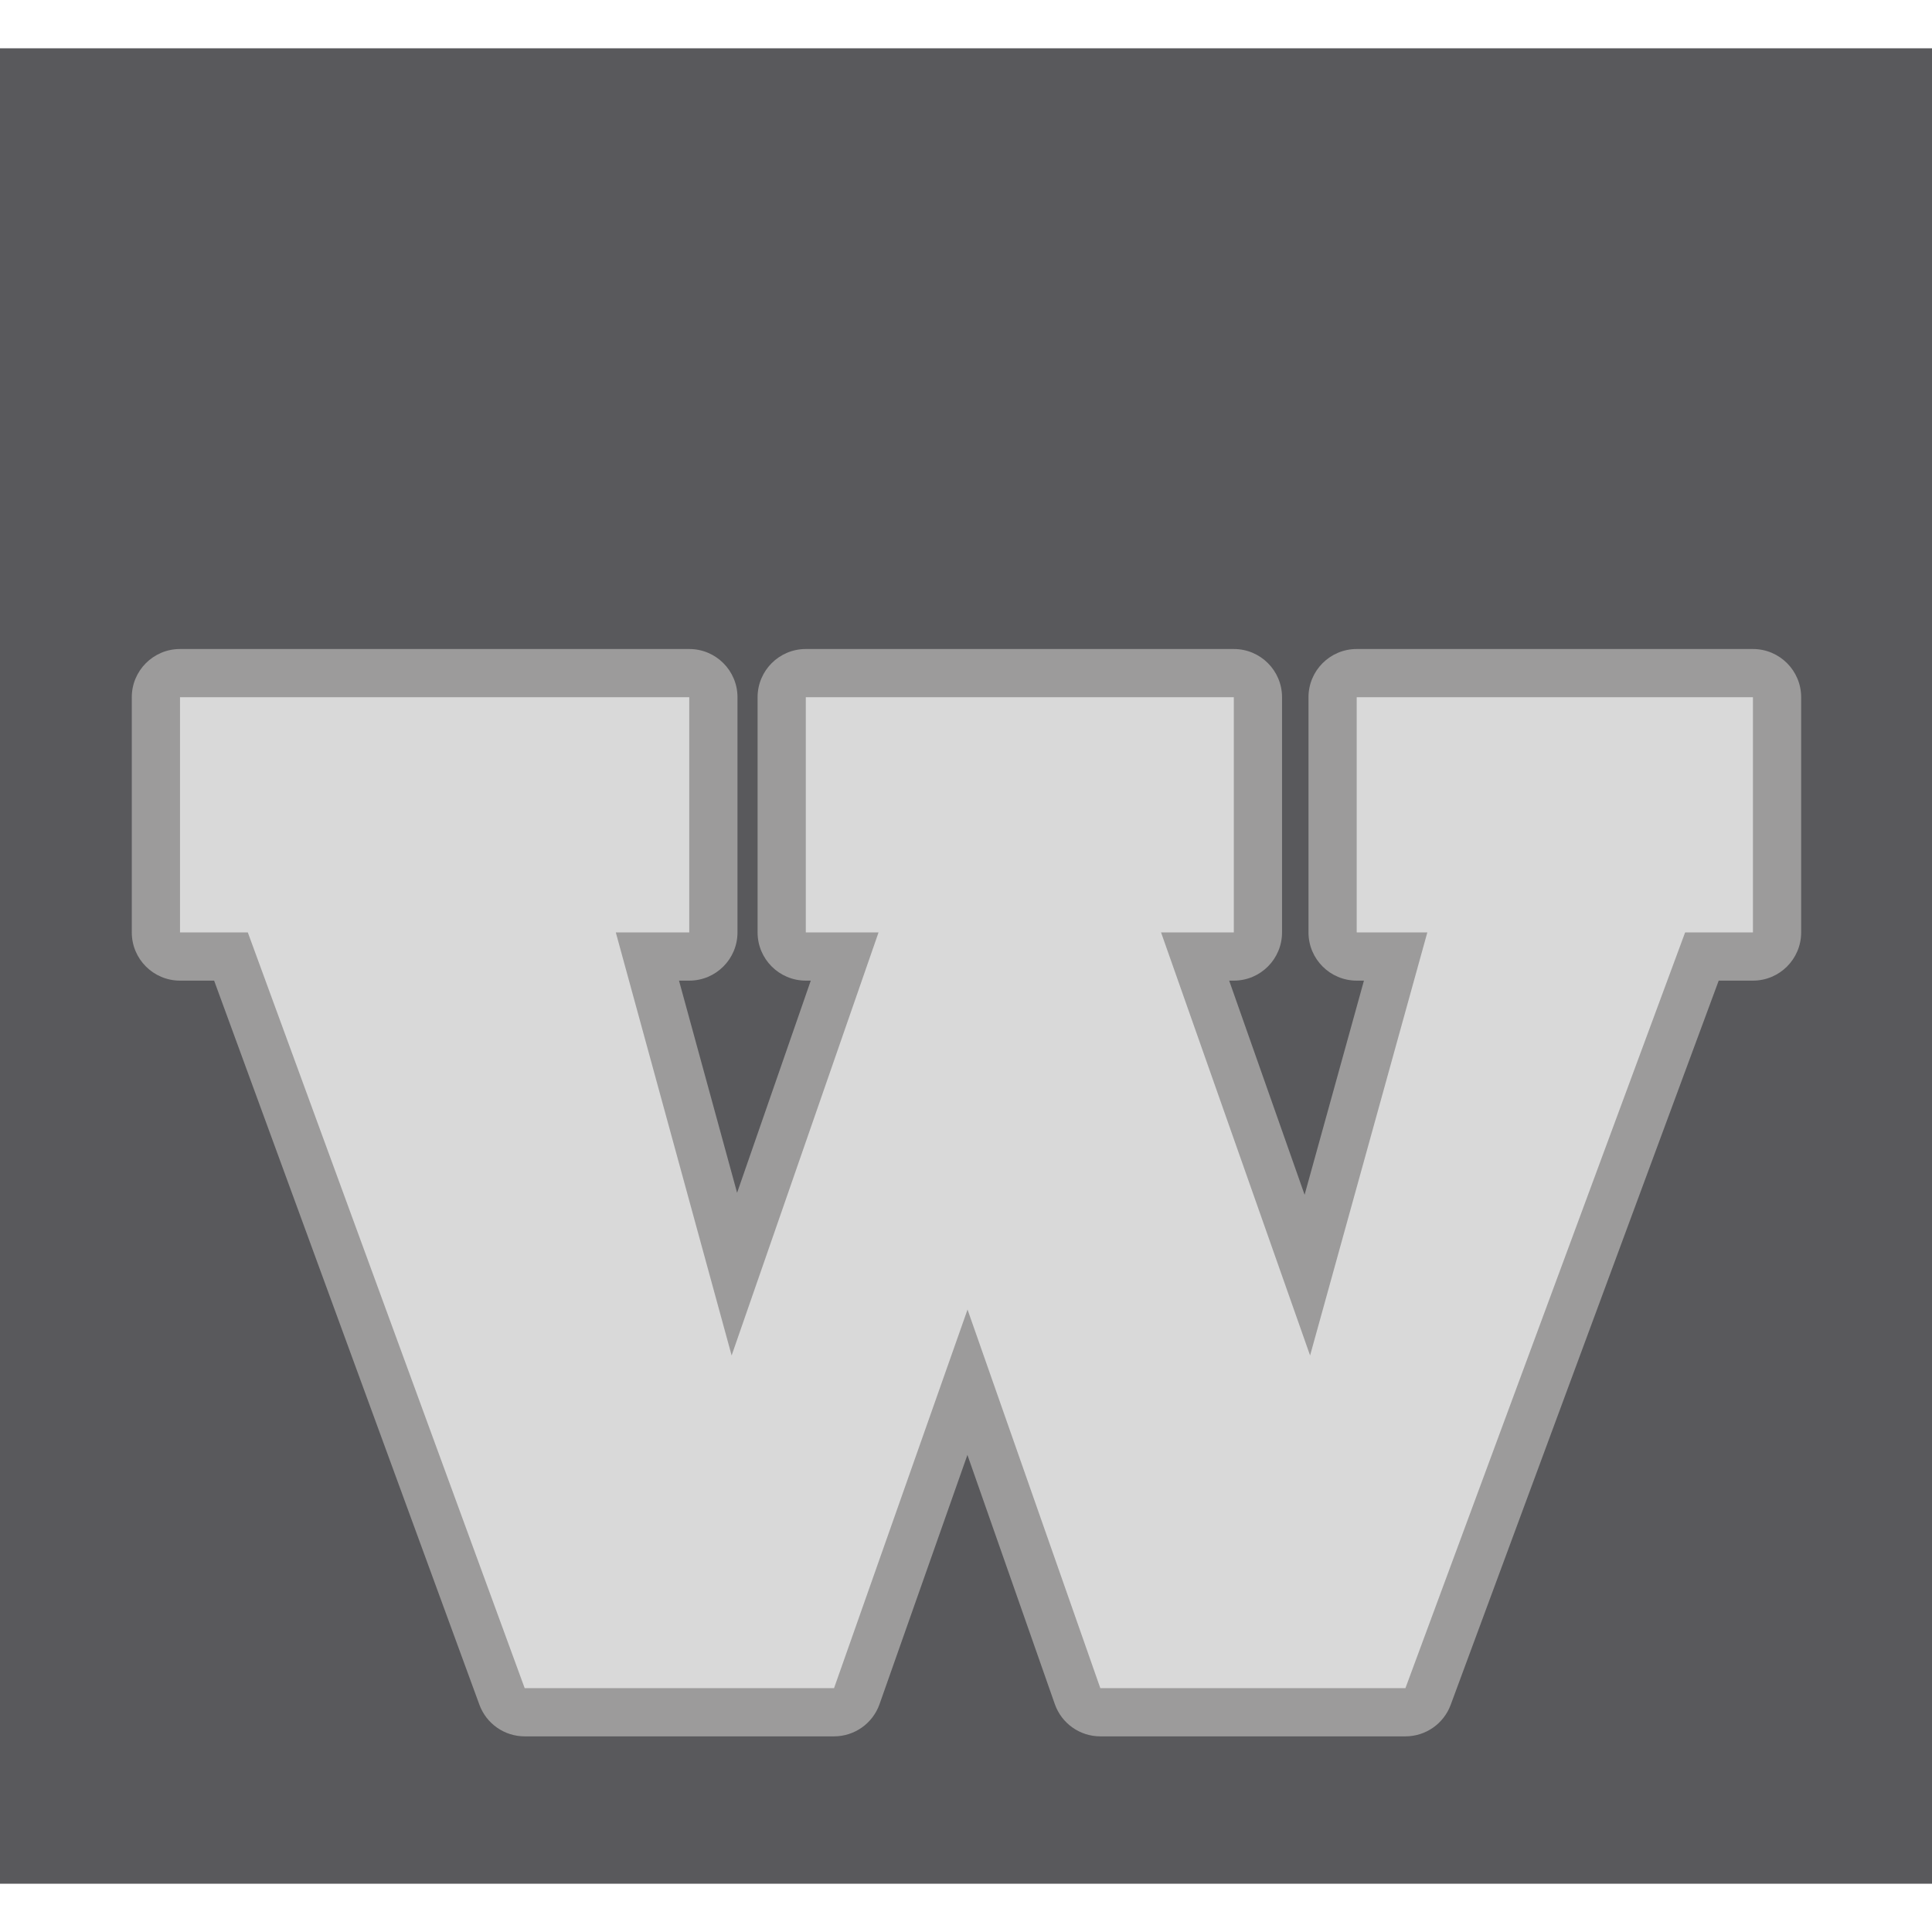 <?xml version="1.0" encoding="utf-8"?>
<!-- Generator: Adobe Illustrator 15.0.0, SVG Export Plug-In . SVG Version: 6.00 Build 0)  -->
<!DOCTYPE svg PUBLIC "-//W3C//DTD SVG 1.1//EN" "http://www.w3.org/Graphics/SVG/1.1/DTD/svg11.dtd">
<svg version="1.1" id="Ebene_1" xmlns="http://www.w3.org/2000/svg" xmlns:xlink="http://www.w3.org/1999/xlink" x="0px" y="0px"
	 width="283.46px" height="283.46px" viewBox="0 0 283.46 283.46" enable-background="new 0 0 283.46 283.46" xml:space="preserve">
<g>
	<rect y="7.087" fill="#59595C" width="283.465" height="269.291"/>
	<g>
		<path fill="#D9D9D9" d="M161.436,251.218c-1.502,0-2.841-0.949-3.338-2.366l-16.152-46.053l-16.24,46.058
			c-0.499,1.415-1.836,2.361-3.336,2.361H76.98c-1.484,0-2.811-0.927-3.321-2.32L33.887,140.338H26.41
			c-1.954,0-3.537-1.583-3.537-3.537v-34.505c0-1.954,1.583-3.537,3.537-3.537h74.716c1.954,0,3.537,1.583,3.537,3.537v34.505
			c0,1.954-1.583,3.537-3.537,3.537h-6.142l12.759,46.6l16.182-46.6h-5.701c-1.954,0-3.537-1.583-3.537-3.537v-34.505
			c0-1.954,1.583-3.537,3.537-3.537h62.798c1.953,0,3.537,1.583,3.537,3.537v34.505c0,1.954-1.584,3.537-3.537,3.537h-5.679
			l16.467,46.744l12.955-46.744h-5.712c-1.953,0-3.537-1.583-3.537-3.537v-34.505c0-1.954,1.584-3.537,3.537-3.537h58.134
			c1.953,0,3.537,1.583,3.537,3.537v34.505c0,1.954-1.584,3.537-3.537,3.537h-7.485l-40.183,108.57
			c-0.514,1.389-1.837,2.31-3.317,2.31H161.436z"/>
		<path fill="#9C9B9B" d="M257.188,102.296v34.505h-9.948l-41.037,110.879h-44.767l-19.481-55.544l-19.584,55.544H76.98
			L36.358,136.801H26.41v-34.505h74.716v34.505H90.349l16.995,62.071l21.555-62.071h-10.674v-34.505h62.798v34.505h-10.675
			l21.866,62.071l17.202-62.071h-10.362v-34.505H257.188 M257.188,95.222h-58.134c-3.907,0-7.074,3.167-7.074,7.074v34.505
			c0,3.907,3.167,7.075,7.074,7.075h1.061l-8.706,31.417l-11.068-31.417h0.683c3.907,0,7.074-3.167,7.074-7.075v-34.505
			c0-3.907-3.167-7.074-7.074-7.074h-62.798c-3.907,0-7.074,3.167-7.074,7.074v34.505c0,3.907,3.167,7.075,7.074,7.075h0.729
			l-10.81,31.128l-8.523-31.128h1.506c3.907,0,7.074-3.167,7.074-7.075v-34.505c0-3.907-3.167-7.074-7.074-7.074H26.41
			c-3.907,0-7.074,3.167-7.074,7.074v34.505c0,3.907,3.167,7.075,7.074,7.075h5.006l38.922,106.238
			c1.021,2.787,3.674,4.641,6.643,4.641h45.389c3,0,5.674-1.893,6.672-4.722l12.895-36.572l12.823,36.562
			c0.994,2.835,3.671,4.732,6.676,4.732h44.767c2.96,0,5.607-1.843,6.635-4.619l39.327-106.26h5.023
			c3.907,0,7.074-3.167,7.074-7.075v-34.505C264.262,98.389,261.095,95.222,257.188,95.222L257.188,95.222z"/>
	</g>
</g>
</svg>
